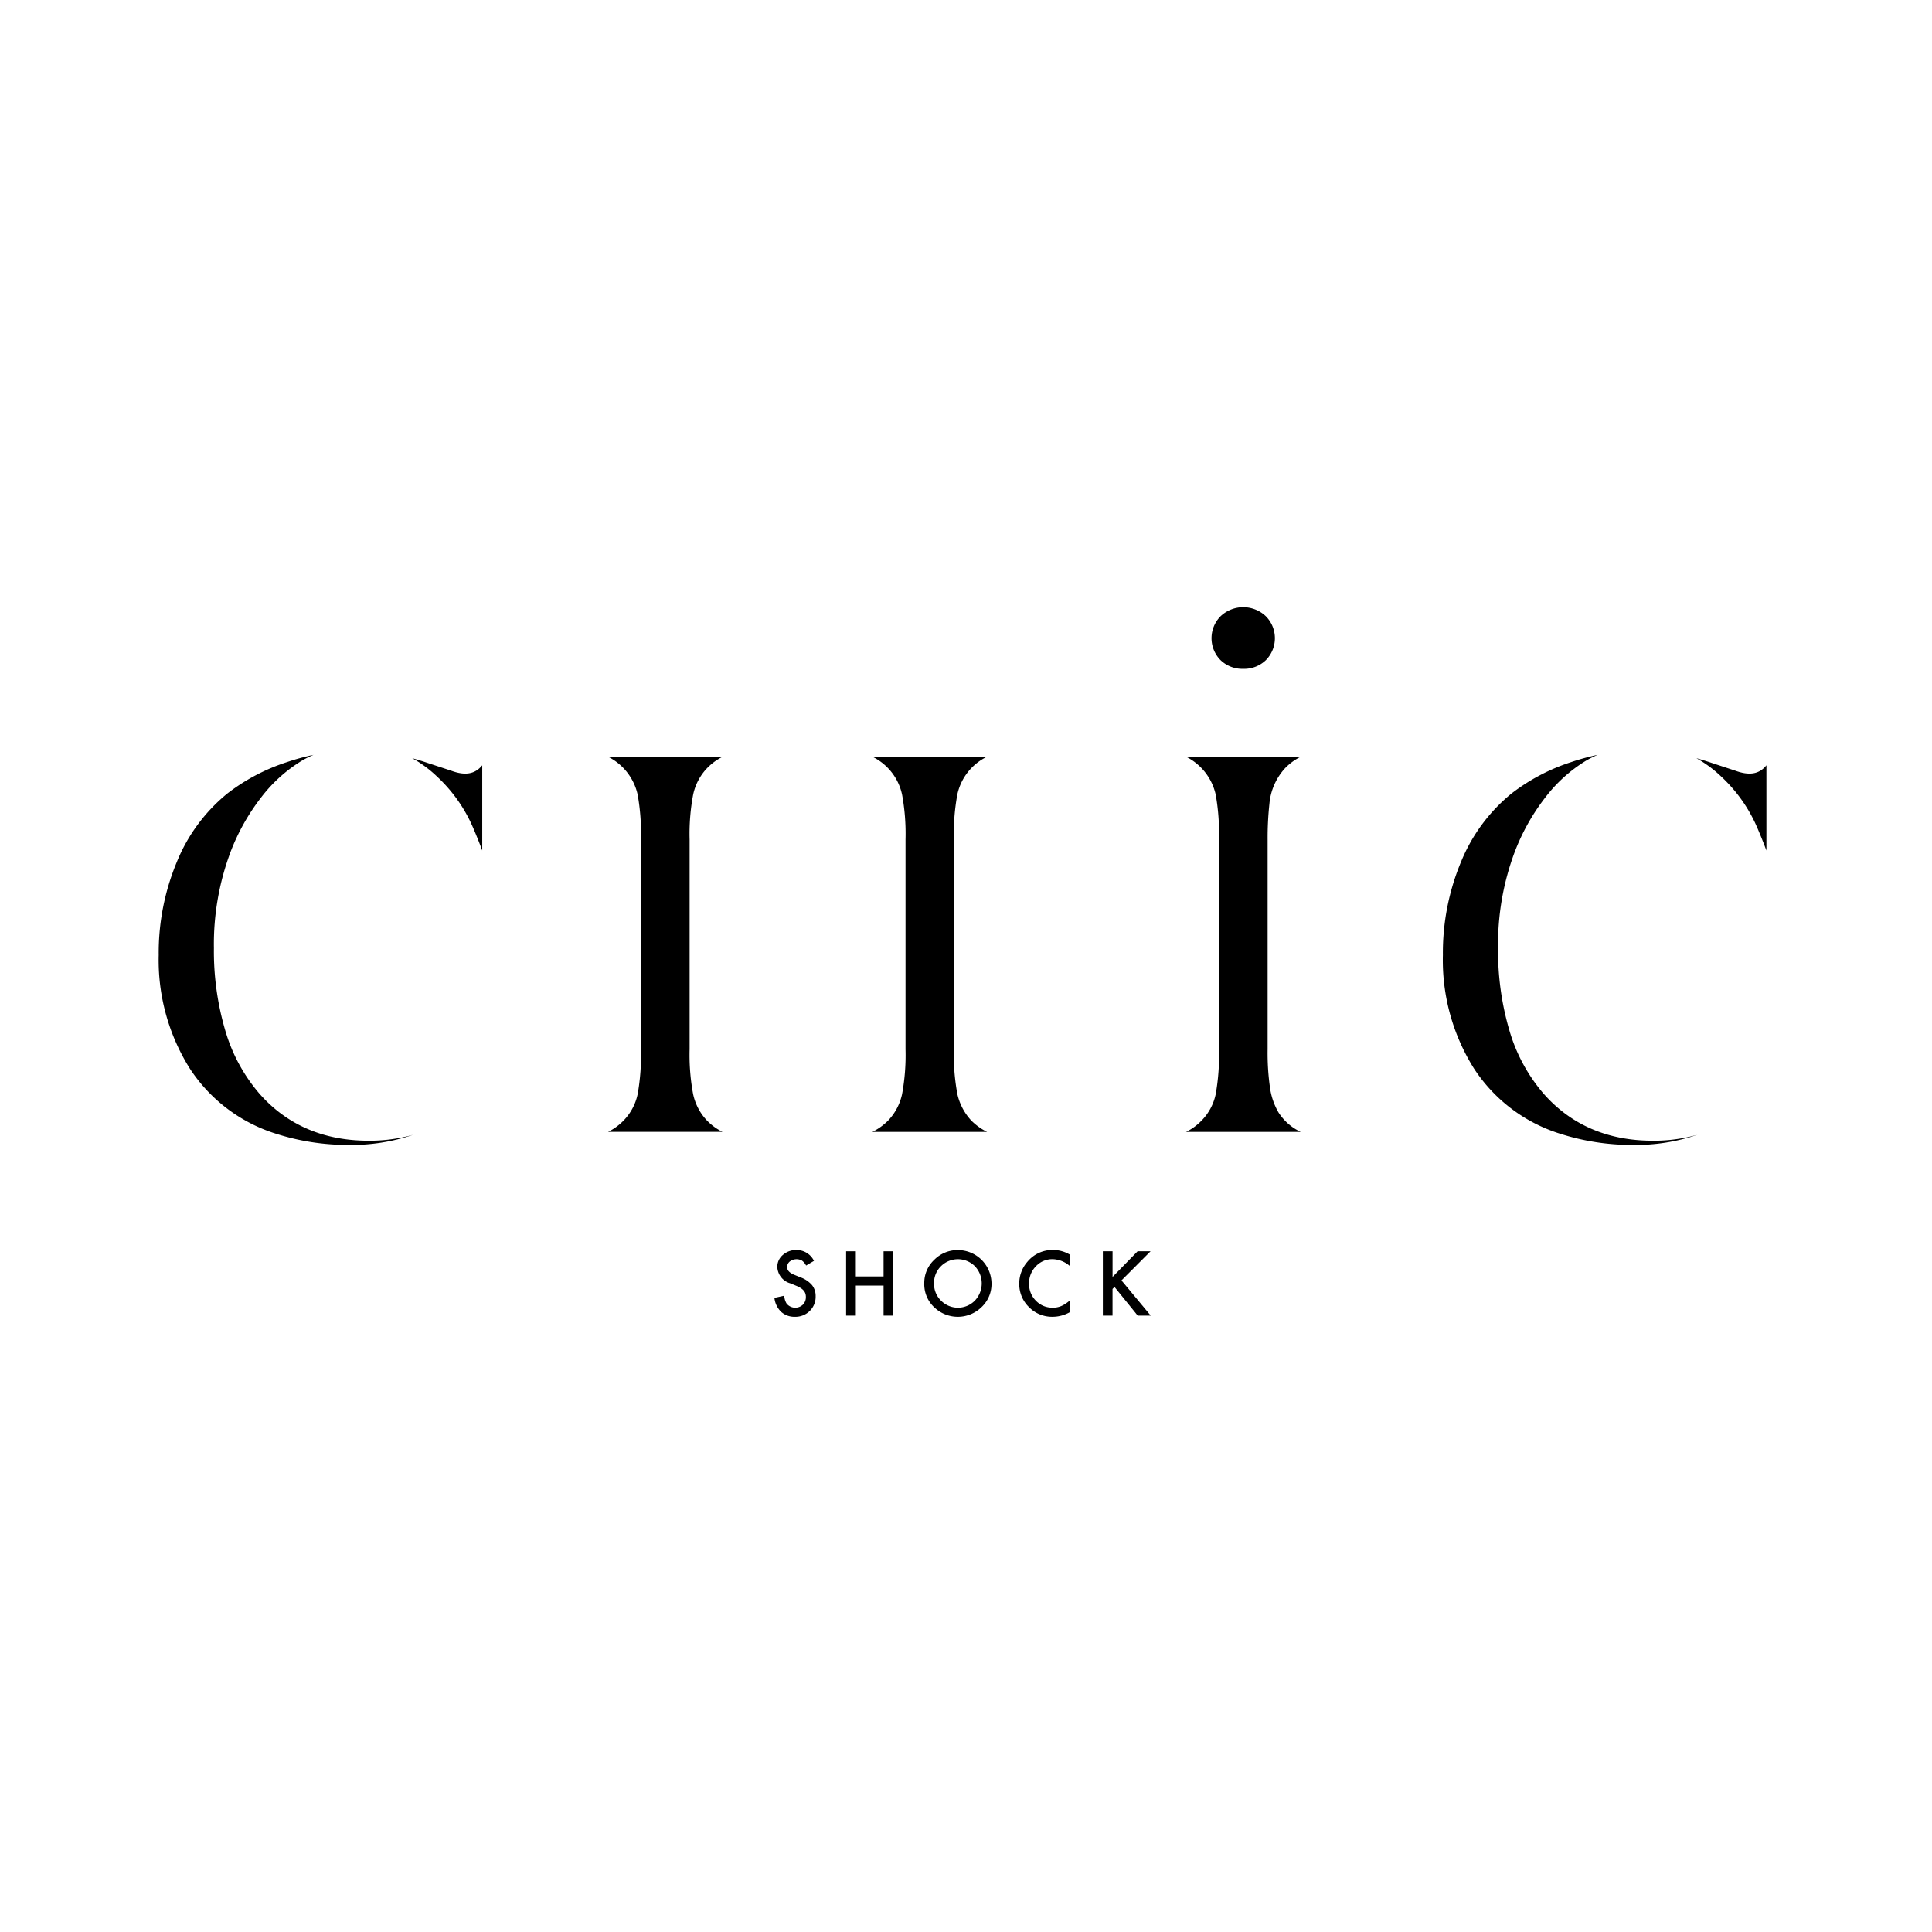 <svg xmlns="http://www.w3.org/2000/svg" width="280" height="280" viewBox="0 0 280 280">
  <g id="logo_chic_shock" transform="translate(-2373 -7717)">
    <rect id="Rectangle_119" data-name="Rectangle 119" width="280" height="280" transform="translate(2373 7717)" fill="none"/>
    <g id="Group_168" data-name="Group 168" transform="translate(2017.091 7630.298)">
      <g id="Group_167" data-name="Group 167" transform="translate(378.909 196.101)">
        <g id="Group_164" data-name="Group 164">
          <g id="Group_159" data-name="Group 159" transform="translate(65.12 0.297)">
            <path id="Path_361" data-name="Path 361" d="M445.474,191.357H428.942a8.091,8.091,0,0,1,4.252,5.472,32.083,32.083,0,0,1,.474,6.492v30.416a32.027,32.027,0,0,1-.474,6.49,7.754,7.754,0,0,1-2.04,3.832A8.108,8.108,0,0,1,428.9,245.7h16.595a8.117,8.117,0,0,1-2.267-1.656,7.953,7.953,0,0,1-2-3.836,30.861,30.861,0,0,1-.505-6.474V203.322a30.627,30.627,0,0,1,.509-6.478,7.921,7.921,0,0,1,2-3.831A8.1,8.1,0,0,1,445.474,191.357Z" transform="translate(-428.899 -191.357)"/>
            <path id="Path_362" data-name="Path 362" d="M470.616,196.849l0-.005a7.935,7.935,0,0,1,4.256-5.487H458.36a7.966,7.966,0,0,1,4.256,5.461,31.3,31.3,0,0,1,.5,6.5v30.416a31.164,31.164,0,0,1-.5,6.5,7.971,7.971,0,0,1-2.01,3.813,8.521,8.521,0,0,1-2.3,1.656h16.632a8.516,8.516,0,0,1-2.293-1.644,8.3,8.3,0,0,1-2.02-3.858,30.938,30.938,0,0,1-.5-6.464V203.322A31.419,31.419,0,0,1,470.616,196.849Z" transform="translate(-420 -191.357)"/>
          </g>
          <path id="Path_363" data-name="Path 363" d="M497.505,196.829a32.241,32.241,0,0,1,.474,6.492v30.416a32.176,32.176,0,0,1-.474,6.49,7.693,7.693,0,0,1-2.044,3.832,8.009,8.009,0,0,1-2.254,1.644h16.617c-.02-.008-.039-.02-.059-.027a7.706,7.706,0,0,1-3.171-2.81,9.782,9.782,0,0,1-1.221-3.56,35.689,35.689,0,0,1-.345-5.569V203.322a46.077,46.077,0,0,1,.257-5.144,8.758,8.758,0,0,1,2.258-5.169,8.1,8.1,0,0,1,2.242-1.652H493.255a8.122,8.122,0,0,1,4.251,5.472Z" transform="translate(-344.315 -191.06)"/>
          <g id="Group_161" data-name="Group 161" transform="translate(0 0.003)">
            <path id="Path_364" data-name="Path 364" d="M393.47,240.185a24.532,24.532,0,0,1-4.9-9.066,40.711,40.711,0,0,1-1.66-11.977,38.092,38.092,0,0,1,2.426-13.981,30.768,30.768,0,0,1,4.391-7.822,21.491,21.491,0,0,1,5.891-5.34,14.25,14.25,0,0,1,1.726-.868,32.464,32.464,0,0,0-3.809,1.038,28.45,28.45,0,0,0-8.677,4.562,24.852,24.852,0,0,0-7.3,9.868,34.207,34.207,0,0,0-2.647,13.535,29.5,29.5,0,0,0,4.5,16.441,23.126,23.126,0,0,0,12.443,9.443,34.149,34.149,0,0,0,10.585,1.64,27.723,27.723,0,0,0,9.345-1.468,23.415,23.415,0,0,1-6.455.858C402.785,247.048,397.45,244.739,393.47,240.185Z" transform="translate(-378.909 -191.131)"/>
            <g id="Group_160" data-name="Group 160" transform="translate(36.747 0.482)">
              <path id="Path_365" data-name="Path 365" d="M412.74,193.305l-3.345-1.1c-.766-.261-1.527-.494-2.277-.7a17.431,17.431,0,0,1,3.6,2.663,21.9,21.9,0,0,1,4.881,6.66c.453.969,1.016,2.34,1.663,4.042V192.531C416.183,193.852,414.739,194.046,412.74,193.305Z" transform="translate(-407.118 -191.501)"/>
            </g>
          </g>
          <g id="Group_163" data-name="Group 163" transform="translate(186.111)">
            <path id="Path_366" data-name="Path 366" d="M536.336,240.186a24.543,24.543,0,0,1-4.9-9.066,40.638,40.638,0,0,1-1.656-11.977,38.091,38.091,0,0,1,2.426-13.981,30.692,30.692,0,0,1,4.391-7.822,21.415,21.415,0,0,1,5.891-5.34,14.091,14.091,0,0,1,1.726-.87,33.278,33.278,0,0,0-3.813,1.041,28.527,28.527,0,0,0-8.677,4.562,24.908,24.908,0,0,0-7.3,9.868,34.273,34.273,0,0,0-2.643,13.535,29.5,29.5,0,0,0,4.5,16.441,23.106,23.106,0,0,0,12.44,9.443,34.149,34.149,0,0,0,10.585,1.64,27.786,27.786,0,0,0,9.353-1.468,23.451,23.451,0,0,1-6.462.858C545.65,247.048,540.316,244.74,536.336,240.186Z" transform="translate(-521.779 -191.129)"/>
            <g id="Group_162" data-name="Group 162" transform="translate(36.747 0.485)">
              <path id="Path_367" data-name="Path 367" d="M555.606,193.305l-3.345-1.1q-1.149-.391-2.273-.7a17.687,17.687,0,0,1,3.6,2.663,21.938,21.938,0,0,1,4.881,6.66c.456.982,1.019,2.353,1.663,4.051V192.527C559.077,193.848,557.62,194.046,555.606,193.305Z" transform="translate(-549.988 -191.501)"/>
            </g>
          </g>
        </g>
        <g id="Group_166" data-name="Group 166" transform="translate(89.23 71.765)">
          <g id="Group_165" data-name="Group 165">
            <path id="Path_368" data-name="Path 368" d="M453.144,247.791l-1.141.676a1.964,1.964,0,0,0-.61-.724,1.625,1.625,0,0,0-1.751.138,1.031,1.031,0,0,0-.387.822q0,.682,1.015,1.1l.929.38a3.962,3.962,0,0,1,1.661,1.12,2.528,2.528,0,0,1,.526,1.622,2.851,2.851,0,0,1-.858,2.126,2.94,2.94,0,0,1-2.143.845,2.871,2.871,0,0,1-2-.719,3.307,3.307,0,0,1-.973-2.023l1.425-.314a2.448,2.448,0,0,0,.339,1.136,1.607,1.607,0,0,0,2.36.163,1.523,1.523,0,0,0,.435-1.118,1.56,1.56,0,0,0-.076-.5,1.25,1.25,0,0,0-.236-.416,1.827,1.827,0,0,0-.413-.357,3.975,3.975,0,0,0-.6-.317l-.9-.374a2.589,2.589,0,0,1-1.914-2.367,2.242,2.242,0,0,1,.8-1.757,2.9,2.9,0,0,1,2-.714A2.79,2.79,0,0,1,453.144,247.791Z" transform="translate(-447.407 -246.22)"/>
            <path id="Path_369" data-name="Path 369" d="M456.795,250.007h4.021V246.36h1.407v9.323h-1.407V251.33h-4.021v4.353h-1.407V246.36h1.407Z" transform="translate(-444.992 -246.178)"/>
            <path id="Path_370" data-name="Path 370" d="M464.082,251.02a4.563,4.563,0,0,1,1.443-3.382,4.748,4.748,0,0,1,3.453-1.412,4.875,4.875,0,0,1,4.85,4.847,4.579,4.579,0,0,1-1.438,3.412,4.924,4.924,0,0,1-6.727.158A4.582,4.582,0,0,1,464.082,251.02Zm1.419.018a3.371,3.371,0,0,0,1.038,2.542,3.44,3.44,0,0,0,4.862-.018,3.62,3.62,0,0,0,.013-5,3.48,3.48,0,0,0-4.91,0A3.365,3.365,0,0,0,465.5,251.038Z" transform="translate(-442.36 -246.218)"/>
            <path id="Path_371" data-name="Path 371" d="M482.008,246.9v1.666a3.9,3.9,0,0,0-2.525-1.02,3.217,3.217,0,0,0-2.422,1.032,3.482,3.482,0,0,0-.99,2.513,3.4,3.4,0,0,0,.99,2.475,3.267,3.267,0,0,0,2.428,1.008,2.983,2.983,0,0,0,1.261-.241,3.638,3.638,0,0,0,.6-.327,6.884,6.884,0,0,0,.655-.495v1.7a5.085,5.085,0,0,1-2.536.683,4.678,4.678,0,0,1-3.412-1.4,4.626,4.626,0,0,1-1.408-3.395,4.782,4.782,0,0,1,1.179-3.175,4.686,4.686,0,0,1,3.749-1.71A4.755,4.755,0,0,1,482.008,246.9Z" transform="translate(-439.161 -246.22)"/>
            <path id="Path_372" data-name="Path 372" d="M485.357,250.079l3.629-3.719h1.878l-4.215,4.221,4.239,5.1H489l-3.358-4.149-.289.29v3.858H483.95V246.36h1.407Z" transform="translate(-436.347 -246.178)"/>
          </g>
        </g>
      </g>
      <path id="Path_373" data-name="Path 373" d="M500.633,183.633a4.527,4.527,0,0,1-3.29-1.267,4.516,4.516,0,0,1,.025-6.369,4.766,4.766,0,0,1,6.531,0,4.518,4.518,0,0,1,.026,6.369A4.53,4.53,0,0,1,500.633,183.633Z" transform="translate(35.451 0)"/>
    </g>
  </g>
</svg>
